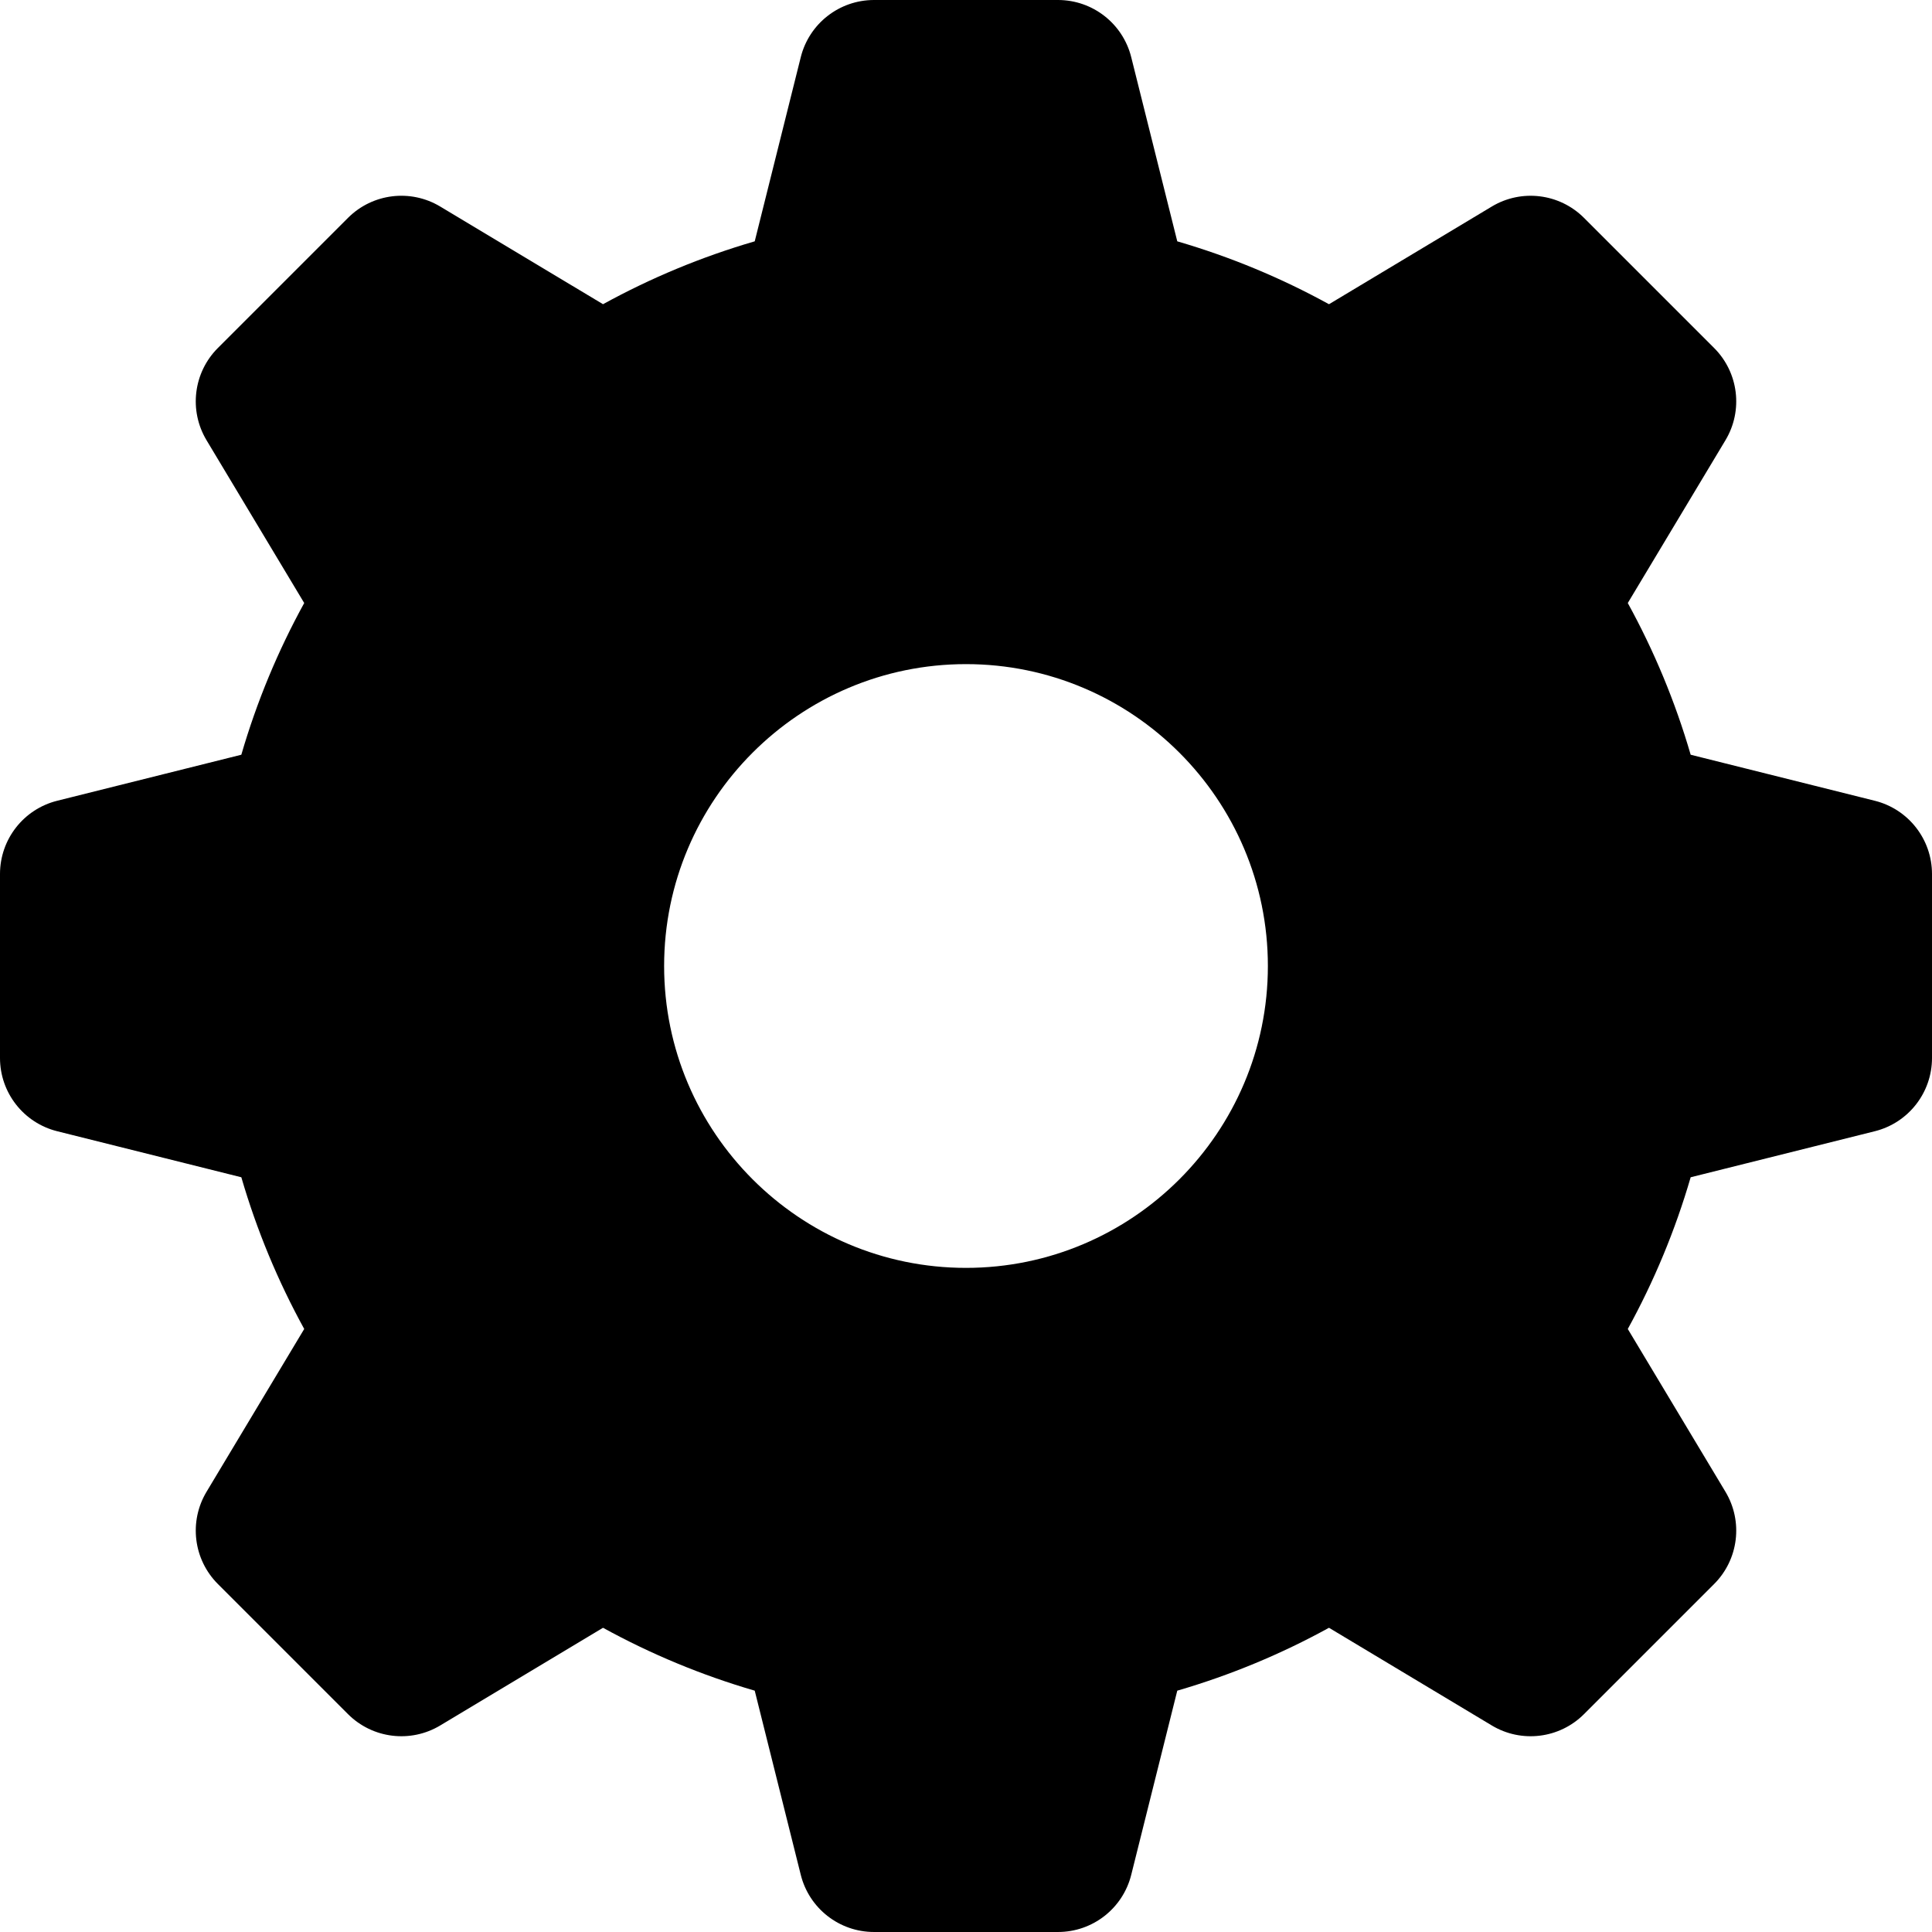 <?xml version="1.0" ?><svg id="_x30_1" style="enable-background:new 0 0 512 512;" version="1.1" viewBox="0 0 512 512" xml:space="preserve" xmlns="http://www.w3.org/2000/svg" xmlns:xlink="http://www.w3.org/1999/xlink"><path d="M496.851,212.213l-48.806-12.201c-4.106-14.108-9.722-27.572-16.666-40.205l25.89-43.151  c4.722-7.869,3.482-17.943-3.008-24.432l-34.485-34.485c-6.489-6.49-16.563-7.729-24.432-3.008l-43.151,25.89  c-12.633-6.944-26.097-12.56-40.205-16.666l-12.201-48.805C297.561,6.246,289.562,0,280.384,0h-48.769  c-9.177,0-17.177,6.246-19.403,15.149l-12.201,48.805c-14.108,4.106-27.572,9.722-40.205,16.666l-43.151-25.89  c-7.87-4.722-17.943-3.482-24.432,3.008L57.738,92.223c-6.489,6.489-7.729,16.562-3.008,24.432l25.89,43.151  c-6.944,12.633-12.56,26.097-16.666,40.205l-48.806,12.201C6.246,214.438,0,222.438,0,231.615v48.769  c0,9.177,6.246,17.177,15.149,19.403l48.806,12.201c4.106,14.108,9.722,27.572,16.666,40.205l-25.89,43.151  c-4.722,7.869-3.482,17.943,3.008,24.432l34.485,34.485c6.489,6.49,16.563,7.729,24.432,3.008l43.151-25.89  c12.633,6.944,26.097,12.56,40.205,16.666l12.201,48.805c2.226,8.903,10.225,15.149,19.403,15.149h48.769  c9.177,0,17.177-6.246,19.403-15.149l12.201-48.805c14.108-4.106,27.572-9.722,40.205-16.666l43.151,25.89  c7.87,4.722,17.943,3.482,24.432-3.008l34.485-34.485c6.489-6.489,7.729-16.562,3.008-24.432l-25.89-43.151  c6.944-12.633,12.56-26.097,16.666-40.205l48.806-12.201c8.903-2.226,15.149-10.226,15.149-19.403v-48.769  C512,222.438,505.754,214.438,496.851,212.213z M256,336c-44.112,0-80-35.888-80-80s35.888-80,80-80s80,35.888,80,80  S300.112,336,256,336z"/></svg>